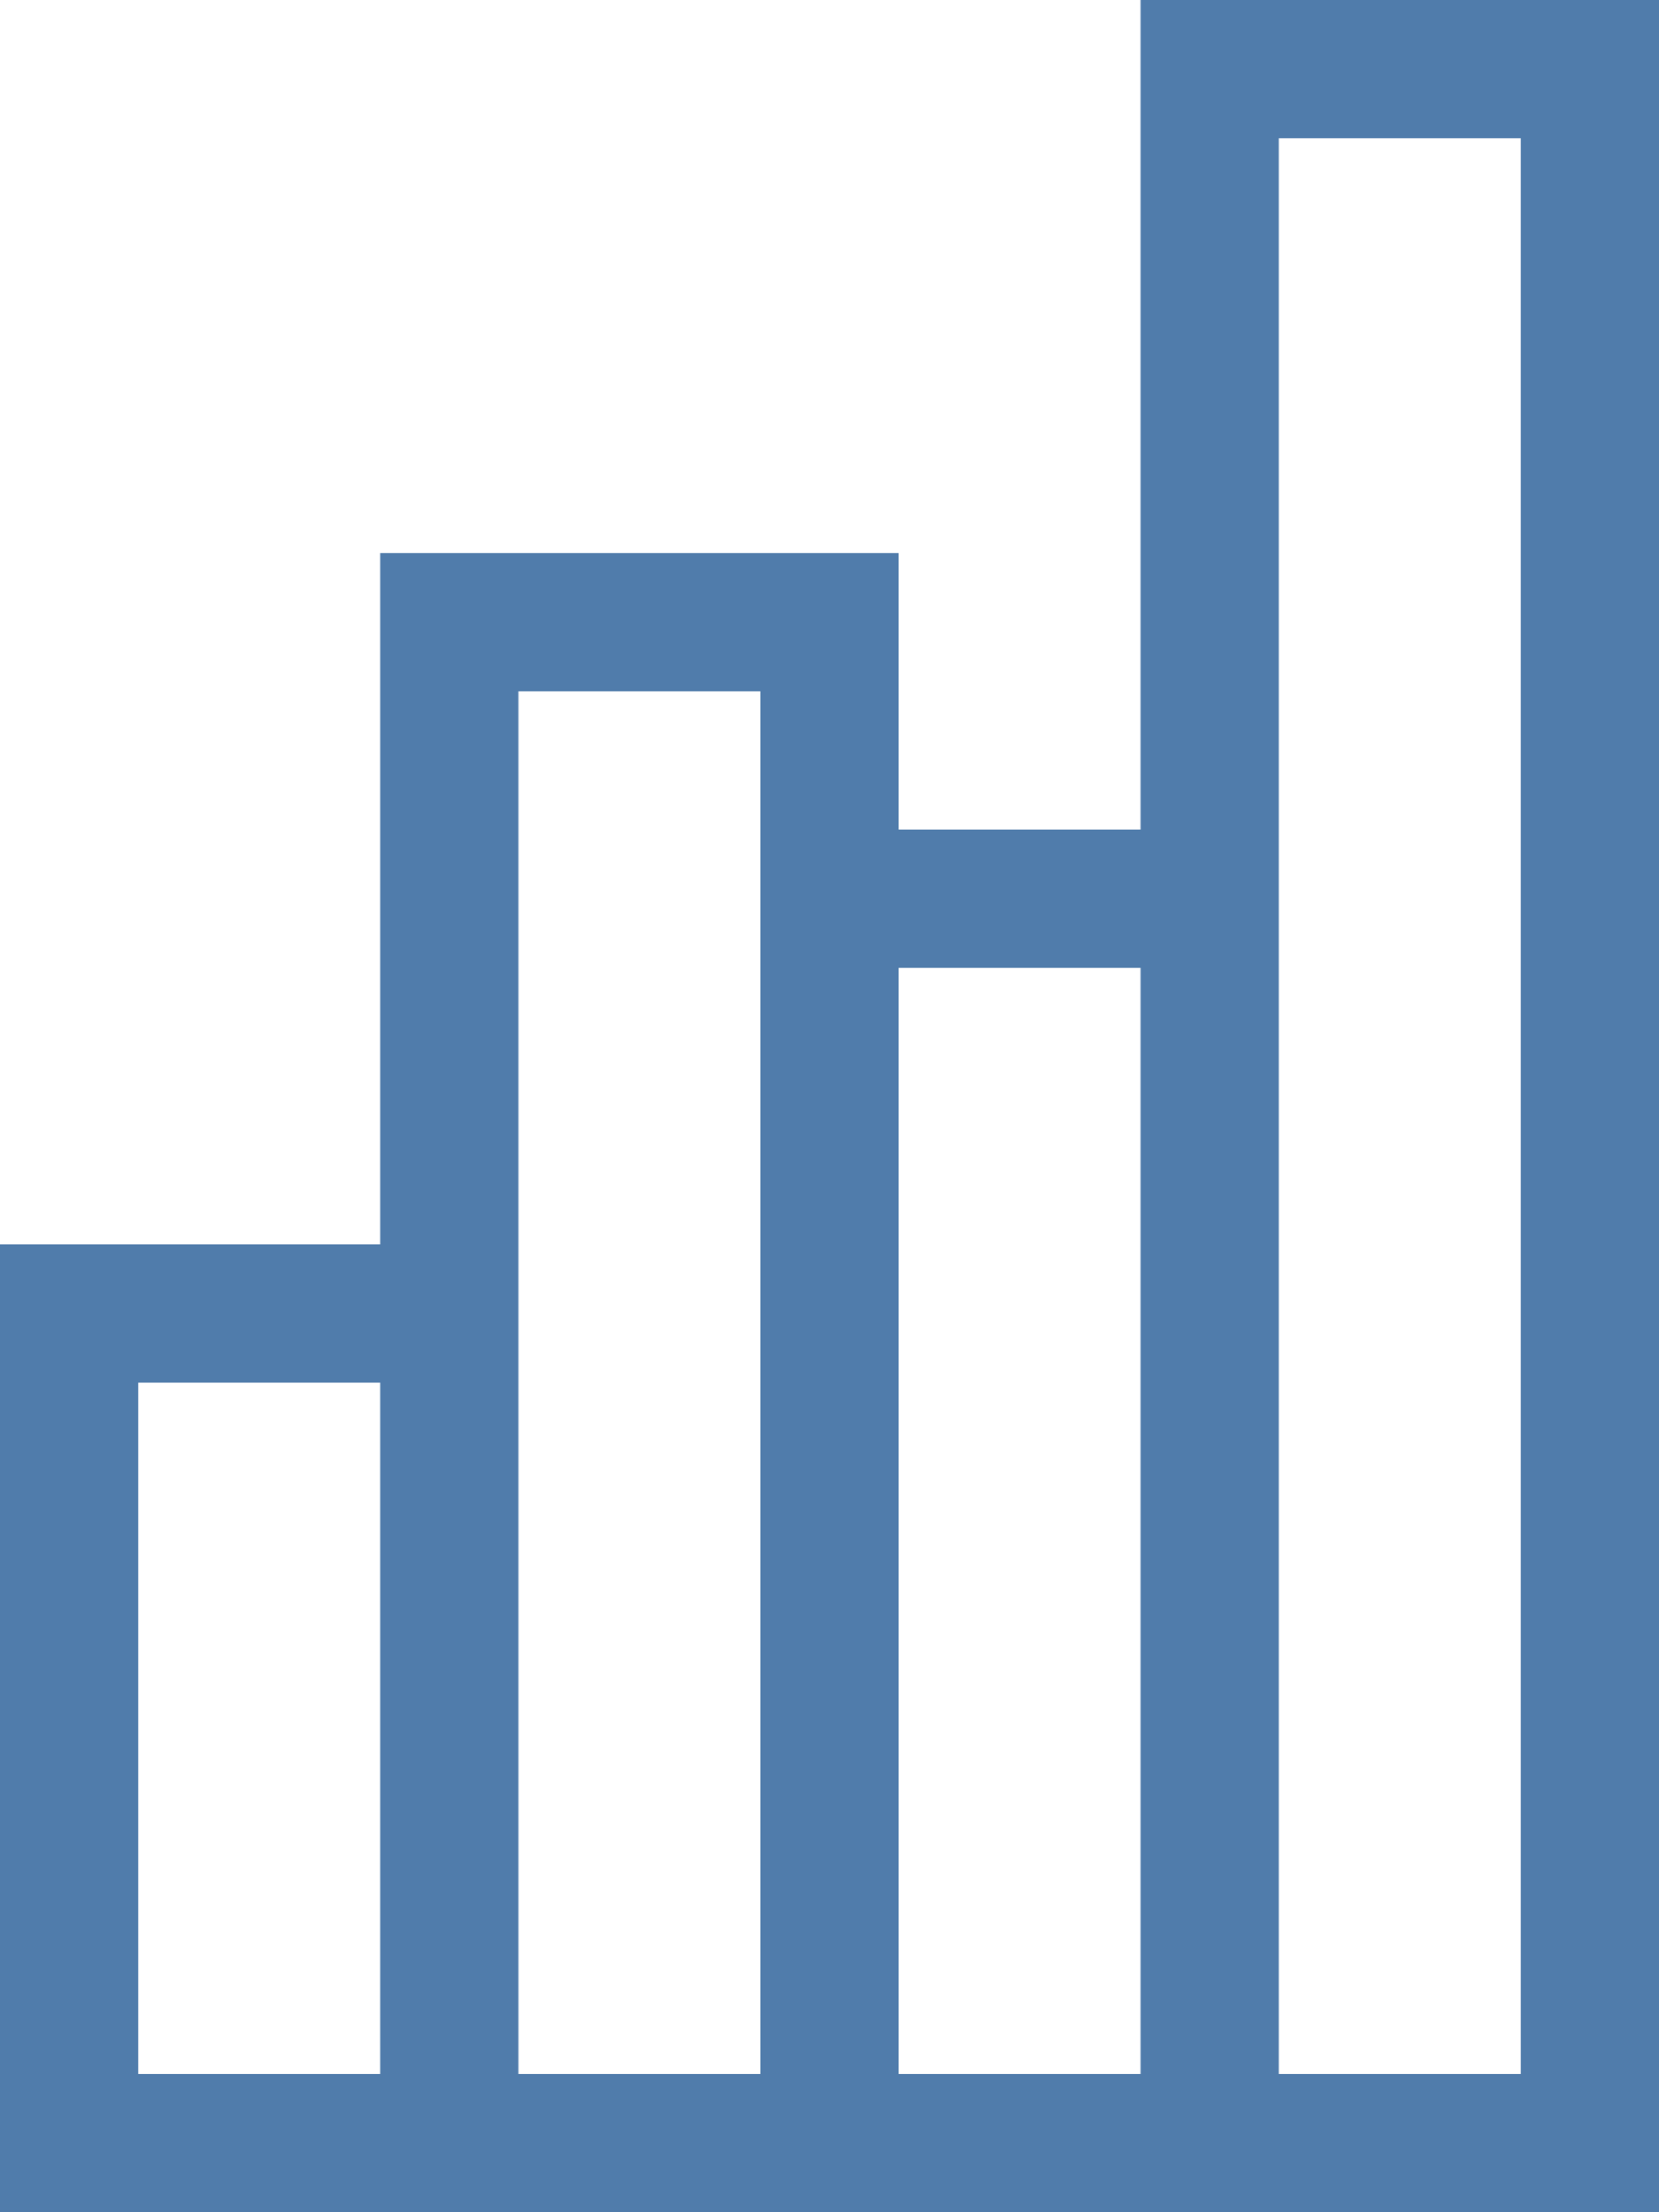 <?xml version="1.0" encoding="UTF-8"?>
<svg xmlns="http://www.w3.org/2000/svg" viewBox="0 0 108 144"><path d="M74.25 0v54H58.5V36H24.75v45H0v63h108V0H74.25zM9 135V90h15.75v45H9zm24.75 0V45H49.5v90H33.75zm24.75 0V63h15.75v72H58.5zm40.5 0H83.25V9H99v126z" style="fill: #507cab;"/></svg>
